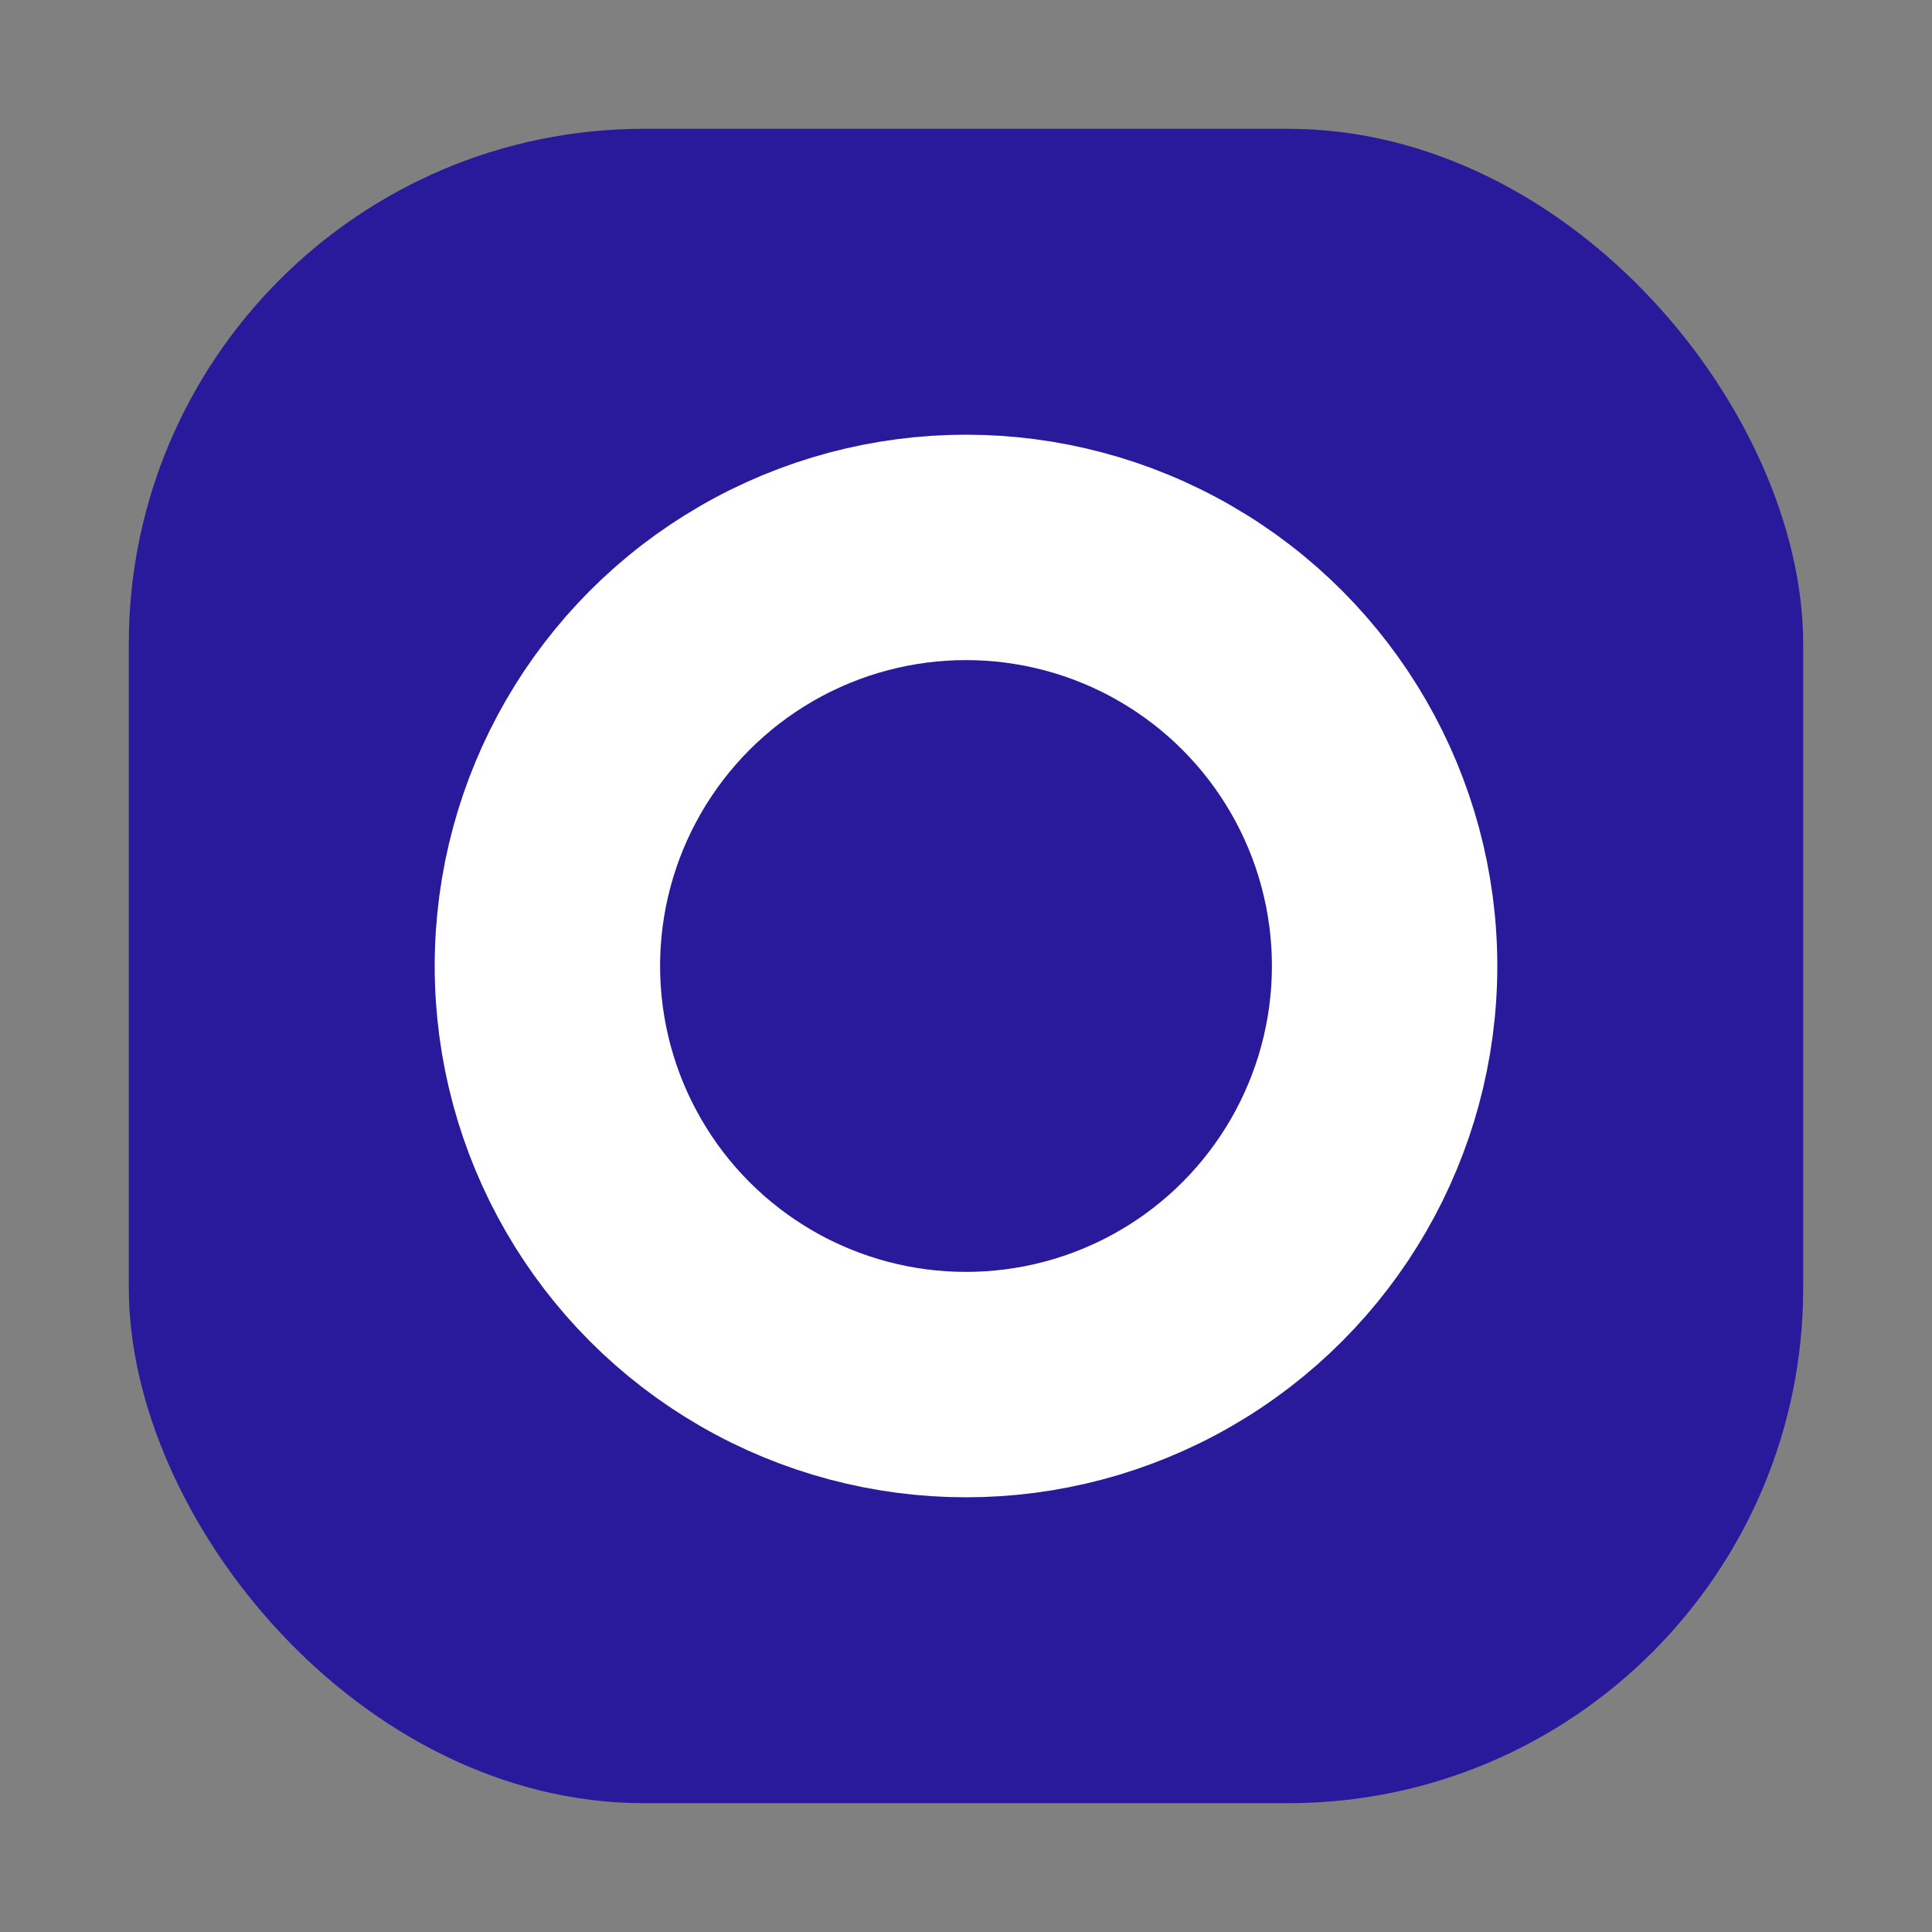 <svg width="120" height="120" viewBox="0 0 120 120" xmlns="http://www.w3.org/2000/svg">
  <rect x="0" y="0" width="120" height="120" fill="#808080" stroke="none"/>
  <rect x="8" y="8" width="104" height="104" rx="32" fill="#291A9C" />
  <circle cx="60" cy="60" r="26" fill="none" stroke="#FFFFFF" stroke-width="14" />
</svg>
